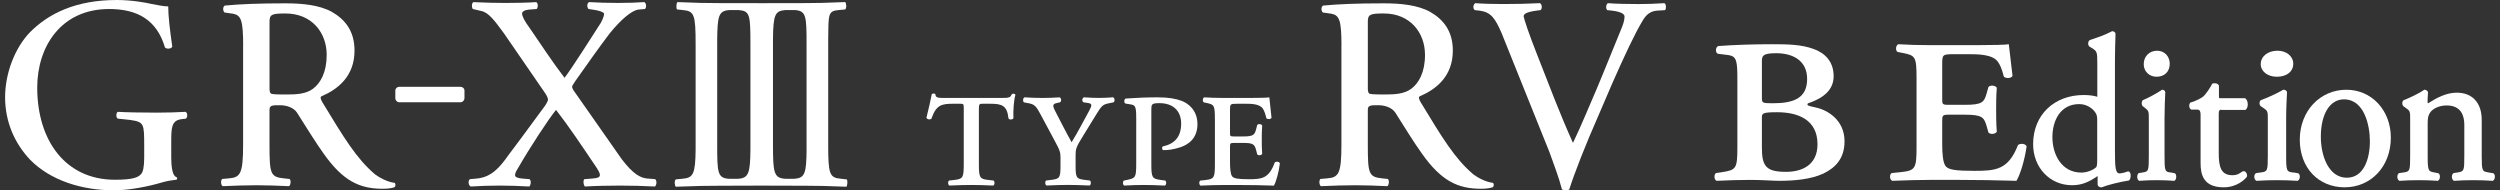 <svg width="197" height="15" viewBox="0 0 197 15" fill="none" xmlns="http://www.w3.org/2000/svg">
<rect x="0" y="0" width="197" height="15" fill="#333333" stroke="none"/>
<path d="M66.066 0.795L66.598 0.743C66.732 0.648 66.694 0.237 66.598 0.164C65.031 0.229 64.299 0.245 63.32 0.245C62.342 0.245 60.196 0.252 60.194 0.25C60.16 0.25 60.129 0.252 60.095 0.254C60.067 0.254 60.039 0.252 60.008 0.25C60.006 0.25 57.631 0.245 56.695 0.245C55.758 0.245 54.783 0.229 53.385 0.166C53.292 0.237 53.264 0.667 53.354 0.743L53.822 0.795C54.715 0.869 54.815 1.176 54.815 3.487V11.804C54.795 13.74 54.611 14.013 53.788 14.084L53.256 14.136C53.122 14.231 53.16 14.642 53.256 14.714C54.823 14.651 55.777 14.636 56.753 14.636C57.73 14.636 59.944 14.628 59.978 14.626C60.006 14.626 62.442 14.636 63.379 14.636C64.316 14.636 65.29 14.651 66.689 14.714C66.781 14.643 66.812 14.214 66.721 14.136L66.253 14.084C65.36 14.009 65.262 13.702 65.262 11.391V3.052C65.282 1.138 65.249 0.865 66.068 0.795H66.066ZM59.134 11.806C59.115 13.63 58.99 14.015 58.203 14.086L57.779 14.09L57.401 14.086C56.543 14.011 56.515 13.591 56.515 11.393V3.153C56.53 1.262 56.634 0.867 57.433 0.796L57.864 0.793L58.235 0.796C59.092 0.871 59.134 1.178 59.134 3.491V11.808V11.806ZM63.559 11.829C63.54 13.631 63.426 14.015 62.639 14.086L62.207 14.09L61.836 14.086C60.979 14.011 60.911 13.591 60.911 11.391V3.052C60.932 1.138 61.083 0.865 61.87 0.795L62.292 0.791L62.671 0.795C63.528 0.869 63.557 1.289 63.557 3.487V11.827L63.559 11.829Z" fill="white"/>
<path d="M13.496 12.43C13.496 13.343 13.638 13.87 13.896 13.956C13.99 13.985 13.99 14.147 13.88 14.164C13.614 14.195 13.235 14.242 12.828 14.357C11.687 14.703 10.149 14.997 8.988 14.997C6.434 14.997 3.981 14.216 2.378 12.592C1.118 11.263 0.402 9.55 0.402 7.665C0.402 5.781 1.171 3.768 2.367 2.536C3.83 1.068 5.964 0 9.21 0C10.423 0 11.562 0.223 11.927 0.309C12.342 0.395 12.959 0.512 13.256 0.504C13.256 1.255 13.388 2.364 13.574 3.667C13.513 3.861 13.131 3.882 13 3.743C12.355 1.547 10.801 0.71 8.6 0.71C4.829 0.71 2.933 3.651 2.933 6.902C2.933 11.072 5.16 14.164 9.053 14.164C10.387 14.164 10.913 14.004 11.146 13.679C11.259 13.543 11.363 13.182 11.363 12.428V11.553C11.363 9.726 11.362 9.615 10.241 9.449L9.287 9.348C9.115 9.271 9.142 8.876 9.287 8.813C9.916 8.851 11.093 8.876 12.359 8.876C13.195 8.876 13.92 8.851 14.626 8.813C14.781 8.893 14.804 9.226 14.649 9.348L14.306 9.39C13.494 9.485 13.494 10.114 13.494 11.225V12.428L13.496 12.43Z" fill="white"/>
<path d="M19.161 3.617C19.161 1.602 18.998 1.212 18.38 1.083L17.698 0.987C17.547 0.869 17.547 0.521 17.717 0.439C18.911 0.324 20.395 0.263 22.5 0.263C23.82 0.263 25.175 0.393 26.16 0.941C27.189 1.535 27.936 2.44 27.936 3.987C27.936 6.031 26.599 7.052 25.317 7.595C25.209 7.677 25.3 7.881 25.406 8.062C27.121 10.887 28.088 12.491 29.545 13.732C29.914 14.017 30.55 14.343 31.072 14.404C31.178 14.424 31.197 14.653 31.089 14.75C30.898 14.826 30.561 14.874 30.156 14.874C28.323 14.874 27.02 14.25 25.501 12.103C24.939 11.334 24.023 9.85 23.393 8.859C23.139 8.492 22.621 8.297 22.083 8.292C21.368 8.28 21.237 8.33 21.237 8.675V11.385C21.237 13.681 21.298 13.944 22.361 14.055L22.816 14.103C22.952 14.202 22.904 14.597 22.776 14.67C21.803 14.628 21.082 14.597 20.232 14.597C19.311 14.597 18.546 14.63 17.543 14.67C17.415 14.597 17.371 14.242 17.5 14.103L18.039 14.055C18.945 13.982 19.157 13.681 19.157 11.385V3.617H19.161ZM21.239 6.737C21.239 7.039 21.224 7.245 21.336 7.356C21.398 7.423 21.574 7.446 22.622 7.446C23.4 7.446 24.119 7.398 24.664 6.993C25.253 6.558 25.747 5.689 25.743 4.325C25.743 2.566 24.568 1.052 22.477 1.062C21.451 1.062 21.239 1.134 21.239 1.69V6.737Z" fill="white"/>
<path d="M36.6 7.136C36.6 6.974 36.46 6.842 36.286 6.842H31.46C31.288 6.842 31.151 6.976 31.151 7.136V7.728C31.151 7.906 31.288 8.057 31.46 8.057H36.286C36.46 8.057 36.6 7.906 36.6 7.728V7.136Z" fill="white"/>
<path d="M51.627 14.118C51.772 14.239 51.753 14.575 51.608 14.697C50.605 14.649 49.766 14.624 48.885 14.624C47.91 14.624 46.867 14.649 46.091 14.697C45.963 14.552 45.938 14.241 46.046 14.118L46.682 14.069C47.17 14.034 47.272 13.933 47.272 13.788C47.272 13.669 47.225 13.505 46.801 12.904C45.868 11.515 44.765 9.873 43.815 8.66C43.228 9.373 41.701 11.706 40.827 13.238C40.647 13.513 40.575 13.691 40.588 13.832C40.605 13.962 40.817 14.04 41.142 14.069L41.729 14.118C41.875 14.239 41.835 14.575 41.71 14.697C40.927 14.649 40.102 14.624 39.377 14.624C38.652 14.624 37.778 14.649 37.091 14.697C36.896 14.598 36.873 14.241 37.028 14.118L37.566 14.069C38.731 13.967 39.396 13.173 40.06 12.232C40.414 11.758 41.688 10.07 42.963 8.311C43.116 8.082 43.181 7.918 43.181 7.845C43.181 7.772 43.126 7.583 42.954 7.337L39.721 2.641C39.006 1.669 38.529 0.999 37.944 0.871L37.259 0.71C37.15 0.581 37.168 0.233 37.303 0.168C38.308 0.212 39.031 0.233 39.799 0.233C40.649 0.233 41.619 0.212 42.25 0.168C42.401 0.233 42.42 0.561 42.291 0.71L41.691 0.756C41.358 0.779 41.139 0.917 41.139 1.06C41.139 1.278 41.319 1.644 41.763 2.246C42.462 3.271 43.705 5.128 44.486 6.132C45.045 5.418 46.943 2.42 47.335 1.814C47.494 1.526 47.601 1.262 47.601 1.085C47.601 0.966 47.242 0.846 46.903 0.789L46.375 0.709C46.241 0.56 46.241 0.252 46.422 0.166C47.17 0.21 47.861 0.231 48.701 0.231C49.541 0.231 50.103 0.21 50.777 0.166C50.934 0.269 50.962 0.579 50.822 0.709L50.308 0.754C49.78 0.823 48.951 1.52 48.063 2.605C47.219 3.72 46.396 4.875 45.351 6.363C45.224 6.566 45.083 6.755 45.083 6.819C45.083 6.881 45.083 7.001 45.34 7.327L48.994 12.545C49.922 13.765 50.482 14 50.959 14.065L51.629 14.114L51.627 14.118Z" fill="white"/>
<path d="M75.946 8.586C75.946 8.175 75.931 8.175 75.617 8.175H75.132C74.176 8.175 73.769 8.271 73.395 9.359C73.238 9.455 73.065 9.407 73.003 9.281C73.175 8.601 73.347 7.813 73.425 7.417C73.487 7.354 73.644 7.354 73.707 7.417C73.722 7.732 73.942 7.717 74.568 7.717H78.921C79.5 7.717 79.609 7.702 79.734 7.417C79.844 7.354 79.969 7.385 80.016 7.465C79.891 7.876 79.829 8.714 79.859 9.314C79.797 9.44 79.53 9.455 79.468 9.329C79.358 8.301 78.951 8.175 78.012 8.175H77.481C77.183 8.175 77.136 8.175 77.136 8.586V12.915C77.136 14.006 77.198 14.099 77.872 14.179L78.294 14.227C78.404 14.305 78.389 14.575 78.262 14.622C77.621 14.59 77.024 14.575 76.54 14.575C76.055 14.575 75.476 14.59 74.818 14.622C74.693 14.575 74.678 14.305 74.786 14.227L75.208 14.179C75.881 14.101 75.944 14.006 75.944 12.915V8.586H75.946Z" fill="white"/>
<path d="M83.569 12.473C83.569 11.984 83.521 11.856 83.129 11.13L81.986 8.997C81.657 8.365 81.502 8.224 81.093 8.143L80.686 8.065C80.576 7.97 80.609 7.718 80.734 7.67C81.25 7.702 81.61 7.718 82.174 7.718C82.643 7.718 83.003 7.702 83.504 7.67C83.629 7.733 83.676 7.985 83.519 8.065L83.3 8.113C82.955 8.191 82.908 8.287 83.16 8.775L83.739 9.896C83.989 10.37 84.208 10.798 84.443 11.208C84.693 10.783 84.927 10.402 85.194 9.896L85.82 8.743C86.055 8.3 86.087 8.159 85.711 8.111L85.381 8.063C85.241 7.985 85.257 7.731 85.414 7.668C85.883 7.7 86.243 7.716 86.604 7.716C86.965 7.716 87.278 7.7 87.715 7.668C87.84 7.716 87.872 7.983 87.747 8.063L87.37 8.141C86.886 8.237 86.806 8.331 86.322 9.121L85.351 10.7C84.787 11.602 84.757 11.758 84.757 12.217V13.07C84.757 14.002 84.819 14.098 85.493 14.176L85.885 14.224C85.995 14.302 85.98 14.571 85.853 14.619C85.164 14.587 84.647 14.571 84.163 14.571C83.678 14.571 83.177 14.587 82.471 14.619C82.346 14.571 82.331 14.302 82.439 14.224L82.83 14.176C83.504 14.098 83.567 14.002 83.567 13.07V12.471L83.569 12.473Z" fill="white"/>
<path d="M89.537 9.566C89.537 8.539 89.522 8.302 89.161 8.239L88.692 8.16C88.552 8.113 88.567 7.813 88.707 7.765C89.583 7.702 90.382 7.67 91.212 7.67C92.089 7.67 92.653 7.78 93.091 7.939C93.608 8.128 94.359 8.665 94.359 9.787C94.359 10.91 93.638 11.384 93.059 11.588C92.528 11.777 91.931 11.858 91.634 11.825C91.557 11.747 91.557 11.604 91.619 11.541C92.59 11.336 93.075 10.75 93.075 9.74C93.075 8.73 92.433 8.128 91.368 8.128C90.726 8.128 90.726 8.223 90.726 8.665V12.915C90.726 14.006 90.788 14.084 91.462 14.18L91.822 14.227C91.931 14.306 91.916 14.575 91.79 14.623C91.133 14.59 90.616 14.575 90.13 14.575C89.644 14.575 89.144 14.59 88.595 14.623C88.47 14.575 88.453 14.306 88.563 14.227L88.798 14.18C89.471 14.038 89.534 14.006 89.534 12.915V9.566H89.537Z" fill="white"/>
<path d="M95.733 9.377C95.733 8.287 95.671 8.239 95.076 8.113L94.857 8.065C94.747 8.002 94.762 7.733 94.889 7.67C95.343 7.702 95.828 7.717 96.344 7.717H98.568C99.257 7.717 99.883 7.702 100.023 7.67L100.196 9.281C100.133 9.407 99.881 9.423 99.789 9.314C99.694 8.903 99.601 8.697 99.507 8.556C99.257 8.176 98.551 8.176 98.176 8.176H97.487C96.941 8.176 96.924 8.191 96.924 8.682V10.435C96.924 10.719 96.924 10.752 97.221 10.752H97.957C98.788 10.752 98.865 10.626 98.99 10.152L99.068 9.852C99.145 9.742 99.38 9.757 99.459 9.885C99.427 10.343 99.427 10.628 99.427 10.991C99.427 11.386 99.427 11.67 99.459 12.129C99.382 12.255 99.145 12.27 99.068 12.161L98.99 11.861C98.865 11.388 98.788 11.262 97.957 11.262H97.221C96.924 11.262 96.924 11.309 96.924 11.625V12.763C96.924 13.236 96.956 13.727 97.096 13.901C97.236 14.059 97.518 14.123 98.411 14.123C99.412 14.123 99.993 14.075 100.447 12.81C100.557 12.7 100.807 12.732 100.854 12.873C100.777 13.536 100.557 14.327 100.385 14.627C99.399 14.594 98.568 14.579 97.724 14.579H96.346C95.845 14.579 95.36 14.594 94.609 14.627C94.484 14.579 94.469 14.31 94.577 14.231L94.999 14.184C95.673 14.105 95.735 14.01 95.735 12.919V9.381L95.733 9.377Z" fill="white"/>
<path d="M122.103 12.003L118.33 2.619C117.824 1.458 117.503 0.956 116.591 0.838L116.208 0.797C116.049 0.666 116.076 0.358 116.254 0.249C116.865 0.297 117.554 0.318 118.483 0.318C119.412 0.318 120.445 0.297 121.352 0.249C121.509 0.341 121.549 0.666 121.396 0.797L121.07 0.838C120.243 0.956 120.075 1.103 120.061 1.286C120.105 1.529 120.463 2.644 121.136 4.334C122.105 6.784 122.834 8.774 123.95 11.261C124.611 9.891 125.322 8.138 125.835 6.968C126.458 5.495 127.44 3.032 127.813 2.138C127.989 1.699 128.011 1.46 128.011 1.288C128.011 1.13 127.796 0.933 127.041 0.839L126.653 0.799C126.505 0.668 126.56 0.341 126.7 0.251C127.287 0.299 128.265 0.32 129.069 0.32C129.76 0.32 130.447 0.299 131.159 0.251C131.31 0.343 131.31 0.691 131.206 0.799L130.563 0.839C130.023 0.889 129.703 1.17 129.423 1.657C128.837 2.621 127.996 4.412 127.022 6.626L125.888 9.265C125.003 11.257 124.015 13.768 123.659 14.927C123.595 14.977 123.5 15 123.424 15C123.305 15 123.193 14.979 123.082 14.927C122.839 13.965 122.455 13.006 122.105 12.007L122.103 12.003Z" fill="white"/>
<path d="M105.708 3.616C105.708 1.602 105.545 1.212 104.926 1.082L104.245 0.987C104.093 0.868 104.093 0.521 104.264 0.439C105.458 0.324 106.941 0.263 109.046 0.263C110.367 0.263 111.722 0.393 112.706 0.941C113.735 1.535 114.483 2.44 114.483 3.987C114.483 6.03 113.145 7.052 111.864 7.594C111.756 7.676 111.847 7.881 111.953 8.062C113.667 10.886 114.634 12.491 116.091 13.732C116.46 14.016 117.096 14.343 117.619 14.404C117.725 14.423 117.744 14.652 117.636 14.75C117.445 14.826 117.108 14.874 116.703 14.874C114.869 14.874 113.567 14.249 112.047 12.103C111.485 11.333 110.569 9.85 109.939 8.858C109.686 8.492 109.167 8.297 108.63 8.291C107.914 8.28 107.784 8.329 107.784 8.675V11.385C107.784 13.68 107.844 13.944 108.908 14.055L109.362 14.102C109.498 14.202 109.451 14.597 109.322 14.67C108.349 14.627 107.628 14.597 106.779 14.597C105.857 14.597 105.093 14.629 104.09 14.67C103.961 14.597 103.917 14.242 104.046 14.102L104.585 14.055C105.492 13.982 105.704 13.68 105.704 11.385V3.616H105.708ZM107.785 6.737C107.785 7.039 107.77 7.245 107.882 7.356C107.944 7.422 108.12 7.445 109.169 7.445C109.947 7.445 110.666 7.398 111.211 6.993C111.799 6.557 112.293 5.688 112.29 4.325C112.29 2.566 111.114 1.052 109.023 1.061C107.997 1.061 107.785 1.134 107.785 1.69V6.737Z" fill="white"/>
<path d="M143.087 8.47C142.526 8.351 142.353 8.319 142.452 8.152C143.748 7.716 144.491 7.049 144.491 6.001C144.491 4.851 143.805 4.168 142.889 3.851C141.948 3.509 140.9 3.485 139.654 3.485C138.176 3.485 136.674 3.533 135.403 3.628C135.172 3.7 135.147 4.168 135.378 4.239L136.171 4.335C136.88 4.43 136.905 4.827 136.905 6.414V11.605C136.905 13.295 136.806 13.39 135.708 13.565L135.221 13.637C135.04 13.756 135.065 14.176 135.271 14.248C136.261 14.2 137.128 14.176 137.945 14.176C138.861 14.176 139.703 14.248 140.207 14.248C141.404 14.248 142.699 14.129 143.665 13.684C144.656 13.216 145.349 12.462 145.349 11.136C145.349 9.446 143.995 8.66 143.079 8.47H143.087ZM138.837 4.851C138.837 4.414 138.886 4.192 139.959 4.192C141.255 4.192 142.402 4.755 142.402 6.224C142.402 7.763 141.305 8.136 139.703 8.136C138.886 8.136 138.837 8.113 138.837 7.724V4.858V4.851ZM140.743 13.541C139.167 13.541 138.837 13.105 138.837 11.629V9.255C138.837 8.938 138.886 8.843 140.033 8.843C141.684 8.843 143.219 9.43 143.219 11.367C143.219 12.986 142.023 13.541 140.752 13.541H140.743Z" fill="white"/>
<path d="M159.017 11.432C158.251 13.391 157.262 13.463 155.567 13.463C154.052 13.463 153.579 13.367 153.338 13.121C153.097 12.852 153.046 12.091 153.046 11.361V9.6C153.046 9.108 153.046 9.037 153.553 9.037H154.801C156.203 9.037 156.341 9.235 156.556 9.965L156.685 10.433C156.814 10.607 157.219 10.584 157.348 10.385C157.296 9.679 157.296 9.235 157.296 8.625C157.296 8.062 157.296 7.625 157.348 6.912C157.219 6.713 156.814 6.69 156.685 6.864L156.556 7.332C156.341 8.069 156.212 8.26 154.801 8.26H153.553C153.046 8.26 153.046 8.212 153.046 7.768V5.056C153.046 4.294 153.072 4.271 154.001 4.271H155.171C155.808 4.271 157.004 4.271 157.425 4.857C157.589 5.08 157.744 5.397 157.899 6.031C158.062 6.206 158.484 6.182 158.587 5.984L158.294 3.485C158.053 3.533 156.995 3.557 155.825 3.557H152.056C151.179 3.557 150.361 3.533 149.587 3.485C149.372 3.581 149.346 4.001 149.535 4.096L149.905 4.167C150.912 4.366 151.024 4.437 151.024 6.126V11.607C151.024 13.296 150.92 13.439 149.776 13.566L149.062 13.637C148.873 13.756 148.898 14.176 149.114 14.248C150.387 14.2 151.213 14.176 152.056 14.176H154.388C155.825 14.176 157.227 14.2 158.897 14.248C159.189 13.78 159.559 12.558 159.697 11.535C159.619 11.313 159.189 11.266 159.008 11.44L159.017 11.432Z" fill="white"/>
<path d="M167.741 13.509H167.708H167.676C167.563 13.55 167.207 13.665 167.021 13.665C166.69 13.665 166.658 13.172 166.658 11.872V4.698C166.658 4.064 166.682 3.365 166.698 2.855V2.641V2.616C166.65 2.518 166.553 2.46 166.448 2.46L166.399 2.476C165.834 2.781 165.09 3.019 164.694 3.151L164.662 3.168C164.598 3.209 164.549 3.307 164.549 3.423C164.549 3.538 164.589 3.637 164.662 3.678L164.824 3.776C165.252 4.04 165.268 4.089 165.268 5.043V7.512C165.268 7.577 165.268 7.61 165.268 7.627C165.115 7.577 164.767 7.487 164.202 7.487C161.85 7.487 160.21 9.075 160.21 11.354C160.21 13.205 161.527 14.595 163.281 14.595C164.064 14.595 164.622 14.332 165.292 13.871C165.292 13.97 165.292 14.118 165.292 14.241V14.521C165.292 14.661 165.414 14.76 165.575 14.76H165.616C166.06 14.579 167.038 14.332 167.708 14.233H167.741C167.87 14.151 167.91 13.945 167.894 13.773C167.878 13.624 167.821 13.534 167.732 13.509H167.741ZM165.26 9.428V12.645C165.26 12.752 165.26 13.09 165.179 13.172C164.945 13.411 164.428 13.6 164.016 13.6C162.44 13.6 161.729 12.152 161.729 10.811C161.729 9.47 162.384 8.203 163.838 8.203C164.436 8.203 164.88 8.532 165.098 8.844C165.203 9.001 165.26 9.124 165.26 9.42V9.428Z" fill="white"/>
<path d="M169.933 6.047C170.569 6.047 170.976 5.641 170.976 5.022C170.976 4.439 170.552 3.997 169.986 3.997C169.368 3.997 168.926 4.439 168.926 5.058C168.926 5.623 169.359 6.047 169.933 6.047Z" fill="white"/>
<path d="M171.029 13.595C170.601 13.529 170.565 13.488 170.565 12.274V9.318C170.565 8.559 170.601 7.725 170.623 7.287V7.271V7.254C170.601 7.147 170.507 7.072 170.391 7.072H170.362L170.341 7.089C170.015 7.328 169.196 7.758 168.863 7.89C168.813 7.923 168.776 7.997 168.769 8.088C168.762 8.162 168.769 8.286 168.849 8.369L168.979 8.468C169.327 8.732 169.327 8.765 169.327 9.393V12.266C169.327 13.455 169.305 13.521 168.863 13.587L168.559 13.636L168.516 13.653C168.443 13.711 168.407 13.835 168.414 13.975C168.429 14.107 168.479 14.206 168.559 14.247H168.581H168.602C169.008 14.214 169.435 14.198 169.95 14.198C170.464 14.198 170.855 14.214 171.297 14.247H171.318H171.34C171.42 14.206 171.471 14.107 171.485 13.975C171.5 13.835 171.463 13.719 171.384 13.653L171.043 13.587L171.029 13.595Z" fill="white"/>
<path d="M175.036 8.663H176.932L176.957 8.646C177.074 8.57 177.123 8.385 177.123 8.233C177.123 8.031 177.065 7.854 176.94 7.762L176.916 7.737H175.044C174.995 7.737 174.886 7.737 174.87 7.728C174.853 7.703 174.853 7.585 174.853 7.526V6.743L174.837 6.718C174.737 6.541 174.479 6.541 174.354 6.583L174.321 6.6L174.304 6.633C174.138 6.962 173.83 7.4 173.639 7.585C173.489 7.72 173.098 7.93 172.624 8.082H172.591L172.566 8.124C172.525 8.191 172.5 8.292 172.516 8.385C172.525 8.486 172.575 8.579 172.649 8.621L172.674 8.638H173.165C173.326 8.638 173.406 8.764 173.406 9.016V12.848C173.406 13.741 173.614 14.76 175.227 14.76C176.275 14.76 176.882 14.145 177.04 13.951L177.057 13.918C177.09 13.825 177.057 13.698 176.999 13.606C176.949 13.53 176.874 13.488 176.791 13.488C176.741 13.488 176.691 13.522 176.583 13.589C176.508 13.64 176.408 13.707 176.342 13.732C176.209 13.783 176.067 13.808 175.934 13.808C175.011 13.808 174.837 13.168 174.837 12.056V8.932C174.837 8.736 174.9 8.638 175.028 8.638L175.036 8.663Z" fill="white"/>
<path d="M179.406 6.047C180.201 6.047 180.709 5.641 180.709 5.022C180.709 4.439 180.179 3.997 179.472 3.997C178.699 3.997 178.147 4.439 178.147 5.058C178.147 5.623 178.688 6.047 179.406 6.047Z" fill="white"/>
<path d="M180.689 13.595C180.191 13.529 180.149 13.488 180.149 12.274V9.318C180.149 8.559 180.191 7.725 180.216 7.287V7.271V7.254C180.191 7.147 180.081 7.072 179.946 7.072H179.912L179.887 7.089C179.506 7.328 178.552 7.758 178.163 7.89C178.104 7.923 178.062 7.997 178.053 8.088C178.045 8.162 178.053 8.286 178.146 8.369L178.298 8.468C178.704 8.732 178.704 8.765 178.704 9.393V12.266C178.704 13.455 178.678 13.521 178.163 13.587L177.808 13.636L177.757 13.653C177.673 13.711 177.631 13.835 177.639 13.975C177.656 14.107 177.715 14.206 177.808 14.247H177.833H177.859C178.332 14.214 178.83 14.198 179.43 14.198C180.03 14.198 180.487 14.214 181.002 14.247H181.027H181.053C181.146 14.206 181.205 14.107 181.222 13.975C181.239 13.835 181.196 13.719 181.103 13.653L180.706 13.587L180.689 13.595Z" fill="white"/>
<path d="M184.895 7.072C182.806 7.072 181.223 8.763 181.223 11.005C181.223 13.247 182.714 14.76 184.76 14.76C186.806 14.76 188.398 13.149 188.398 10.845C188.398 8.692 186.89 7.072 184.895 7.072ZM186.747 11.13C186.747 12.518 186.267 14.004 184.928 14.004C183.522 14.004 182.882 12.331 182.882 10.774C182.882 8.985 183.598 7.829 184.701 7.829C186.318 7.829 186.747 9.902 186.747 11.13Z" fill="white"/>
<path d="M196.072 13.579C195.599 13.513 195.559 13.472 195.559 12.26V9.439C195.559 8.103 194.821 7.303 193.594 7.303C192.776 7.303 192.023 7.699 191.341 8.136C191.301 8.128 191.293 8.095 191.293 8.062C191.293 7.914 191.293 7.674 191.325 7.303V7.279V7.254C191.269 7.122 191.148 7.072 191.052 7.072H191.02L190.996 7.097C190.699 7.32 189.809 7.749 189.408 7.897C189.352 7.93 189.312 8.004 189.304 8.095C189.296 8.169 189.304 8.293 189.392 8.375L189.536 8.474C189.921 8.738 189.921 8.771 189.921 9.398V12.268C189.921 13.456 189.897 13.522 189.408 13.588L189.071 13.637L189.023 13.653C188.943 13.711 188.903 13.835 188.911 13.975C188.927 14.107 188.983 14.206 189.071 14.247H189.095H189.119C189.569 14.214 190.042 14.198 190.611 14.198C191.18 14.198 191.622 14.214 192.055 14.247H192.079H192.103C192.191 14.206 192.247 14.107 192.263 13.975C192.279 13.835 192.239 13.72 192.151 13.653L191.822 13.588C191.349 13.505 191.301 13.464 191.301 12.268V9.761C191.301 9.291 191.333 9.093 191.517 8.837C191.702 8.582 192.175 8.309 192.792 8.309C193.947 8.309 194.188 9.134 194.188 9.827V12.268C194.188 13.456 194.172 13.505 193.667 13.588L193.362 13.637L193.322 13.653C193.241 13.711 193.201 13.835 193.209 13.975C193.225 14.107 193.282 14.206 193.37 14.247H193.394H193.418C193.843 14.214 194.324 14.198 194.894 14.198C195.463 14.198 195.896 14.214 196.385 14.247H196.409H196.433C196.521 14.206 196.578 14.107 196.594 13.975C196.61 13.835 196.57 13.72 196.481 13.653L196.088 13.588L196.072 13.579Z" fill="white"/>
</svg>
